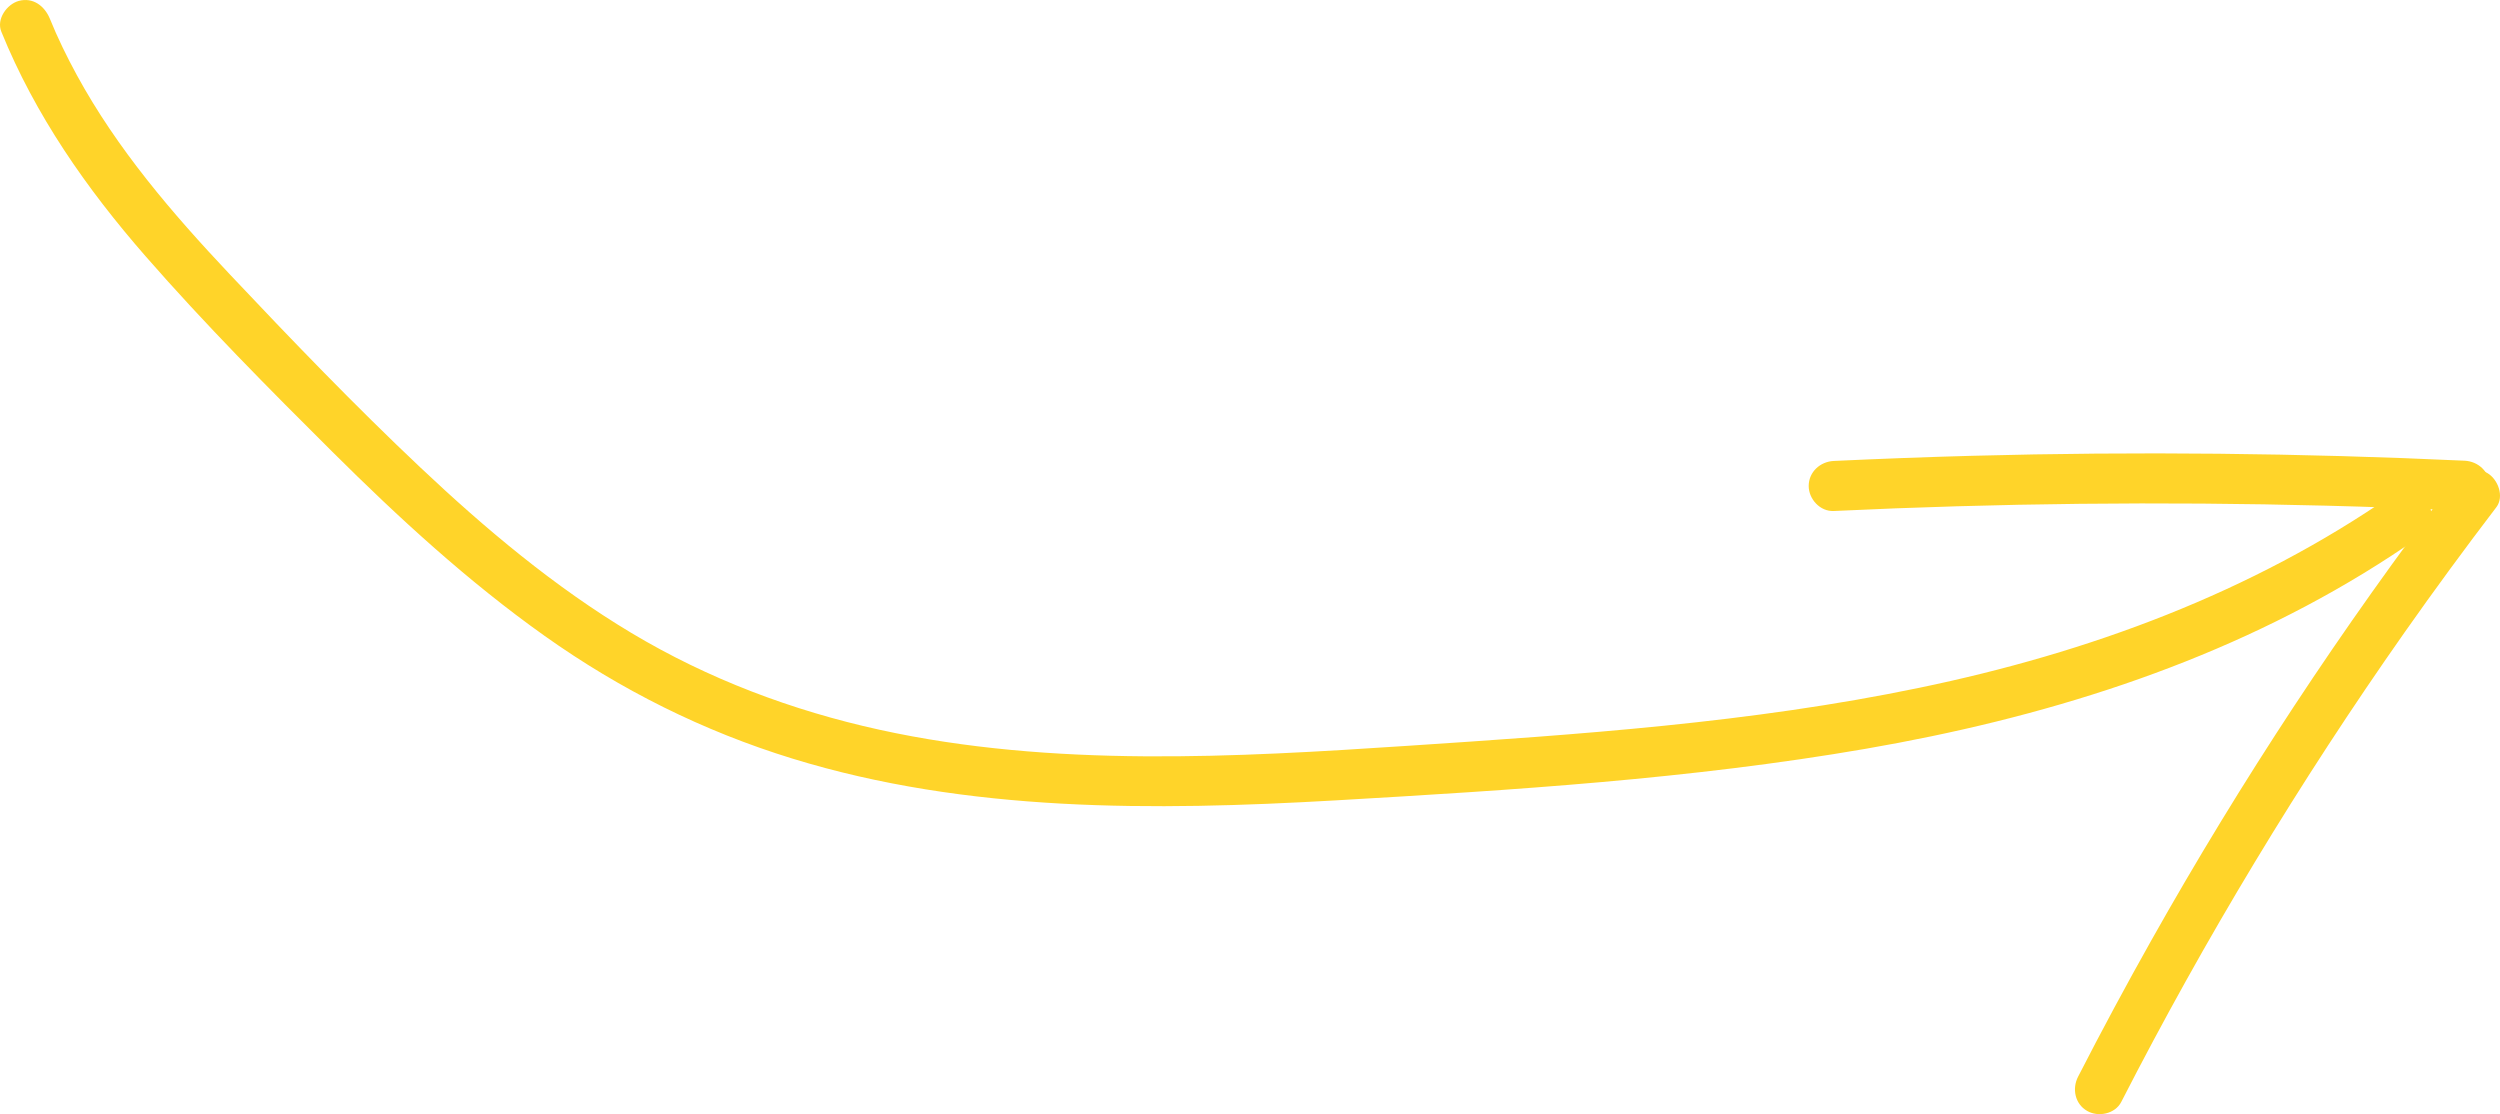 <?xml version="1.0" encoding="UTF-8"?><svg id="Layer_1" xmlns="http://www.w3.org/2000/svg" viewBox="0 0 299.76 133.59"><defs><style>.cls-1{fill:#ffd429;stroke-width:0px;}</style></defs><path class="cls-1" d="m.16,3.8c4.07,10.02,10.21,18.81,17.3,26.93,7.09,8.12,14.75,15.84,22.4,23.45,7.96,7.92,16.26,15.54,25.42,22.05s19.06,11.44,29.71,14.72c21.03,6.48,43.37,6.27,65.12,5.02,21.24-1.23,42.62-2.56,63.61-6.19s41.51-9.95,59.7-21.05c2.25-1.37,4.46-2.82,6.63-4.33,1.33-.92,1.94-2.63,1.08-4.1-.77-1.32-2.77-2.01-4.1-1.08-17.08,11.87-36.63,19.05-56.9,23.25-20.2,4.2-40.85,5.6-61.4,6.96s-42.52,2.63-63.27-1.93c-10.48-2.3-20.54-6.09-29.76-11.61s-17.51-12.49-25.32-19.86-15.41-15.27-22.84-23.15c-6.9-7.32-13.49-15-18.33-23.88-1.2-2.21-2.31-4.47-3.25-6.8C5.33.71,3.95-.35,2.25.11.83.5-.46,2.29.16,3.8H.16Z"/><path class="cls-1" d="m219.88,61.27c19.64-.93,39.32-1.15,58.97-.64,5.56.14,11.11.35,16.67.61,1.62.08,3-1.43,3-3,0-1.69-1.38-2.92-3-3-19.64-.91-39.32-1.12-58.98-.59-5.56.15-11.11.36-16.67.62-1.62.08-3,1.32-3,3,0,1.57,1.37,3.08,3,3h0Z"/><path class="cls-1" d="m294.14,57.8c-13.32,17.45-25.43,35.82-36.19,54.96-3.03,5.39-5.96,10.84-8.78,16.34-.74,1.44-.38,3.26,1.08,4.1,1.34.78,3.36.37,4.1-1.08,10.01-19.54,21.38-38.38,34-56.34,3.56-5.06,7.22-10.05,10.97-14.96.98-1.29.2-3.36-1.08-4.1-1.54-.9-3.12-.22-4.1,1.08h0Z"/></svg>